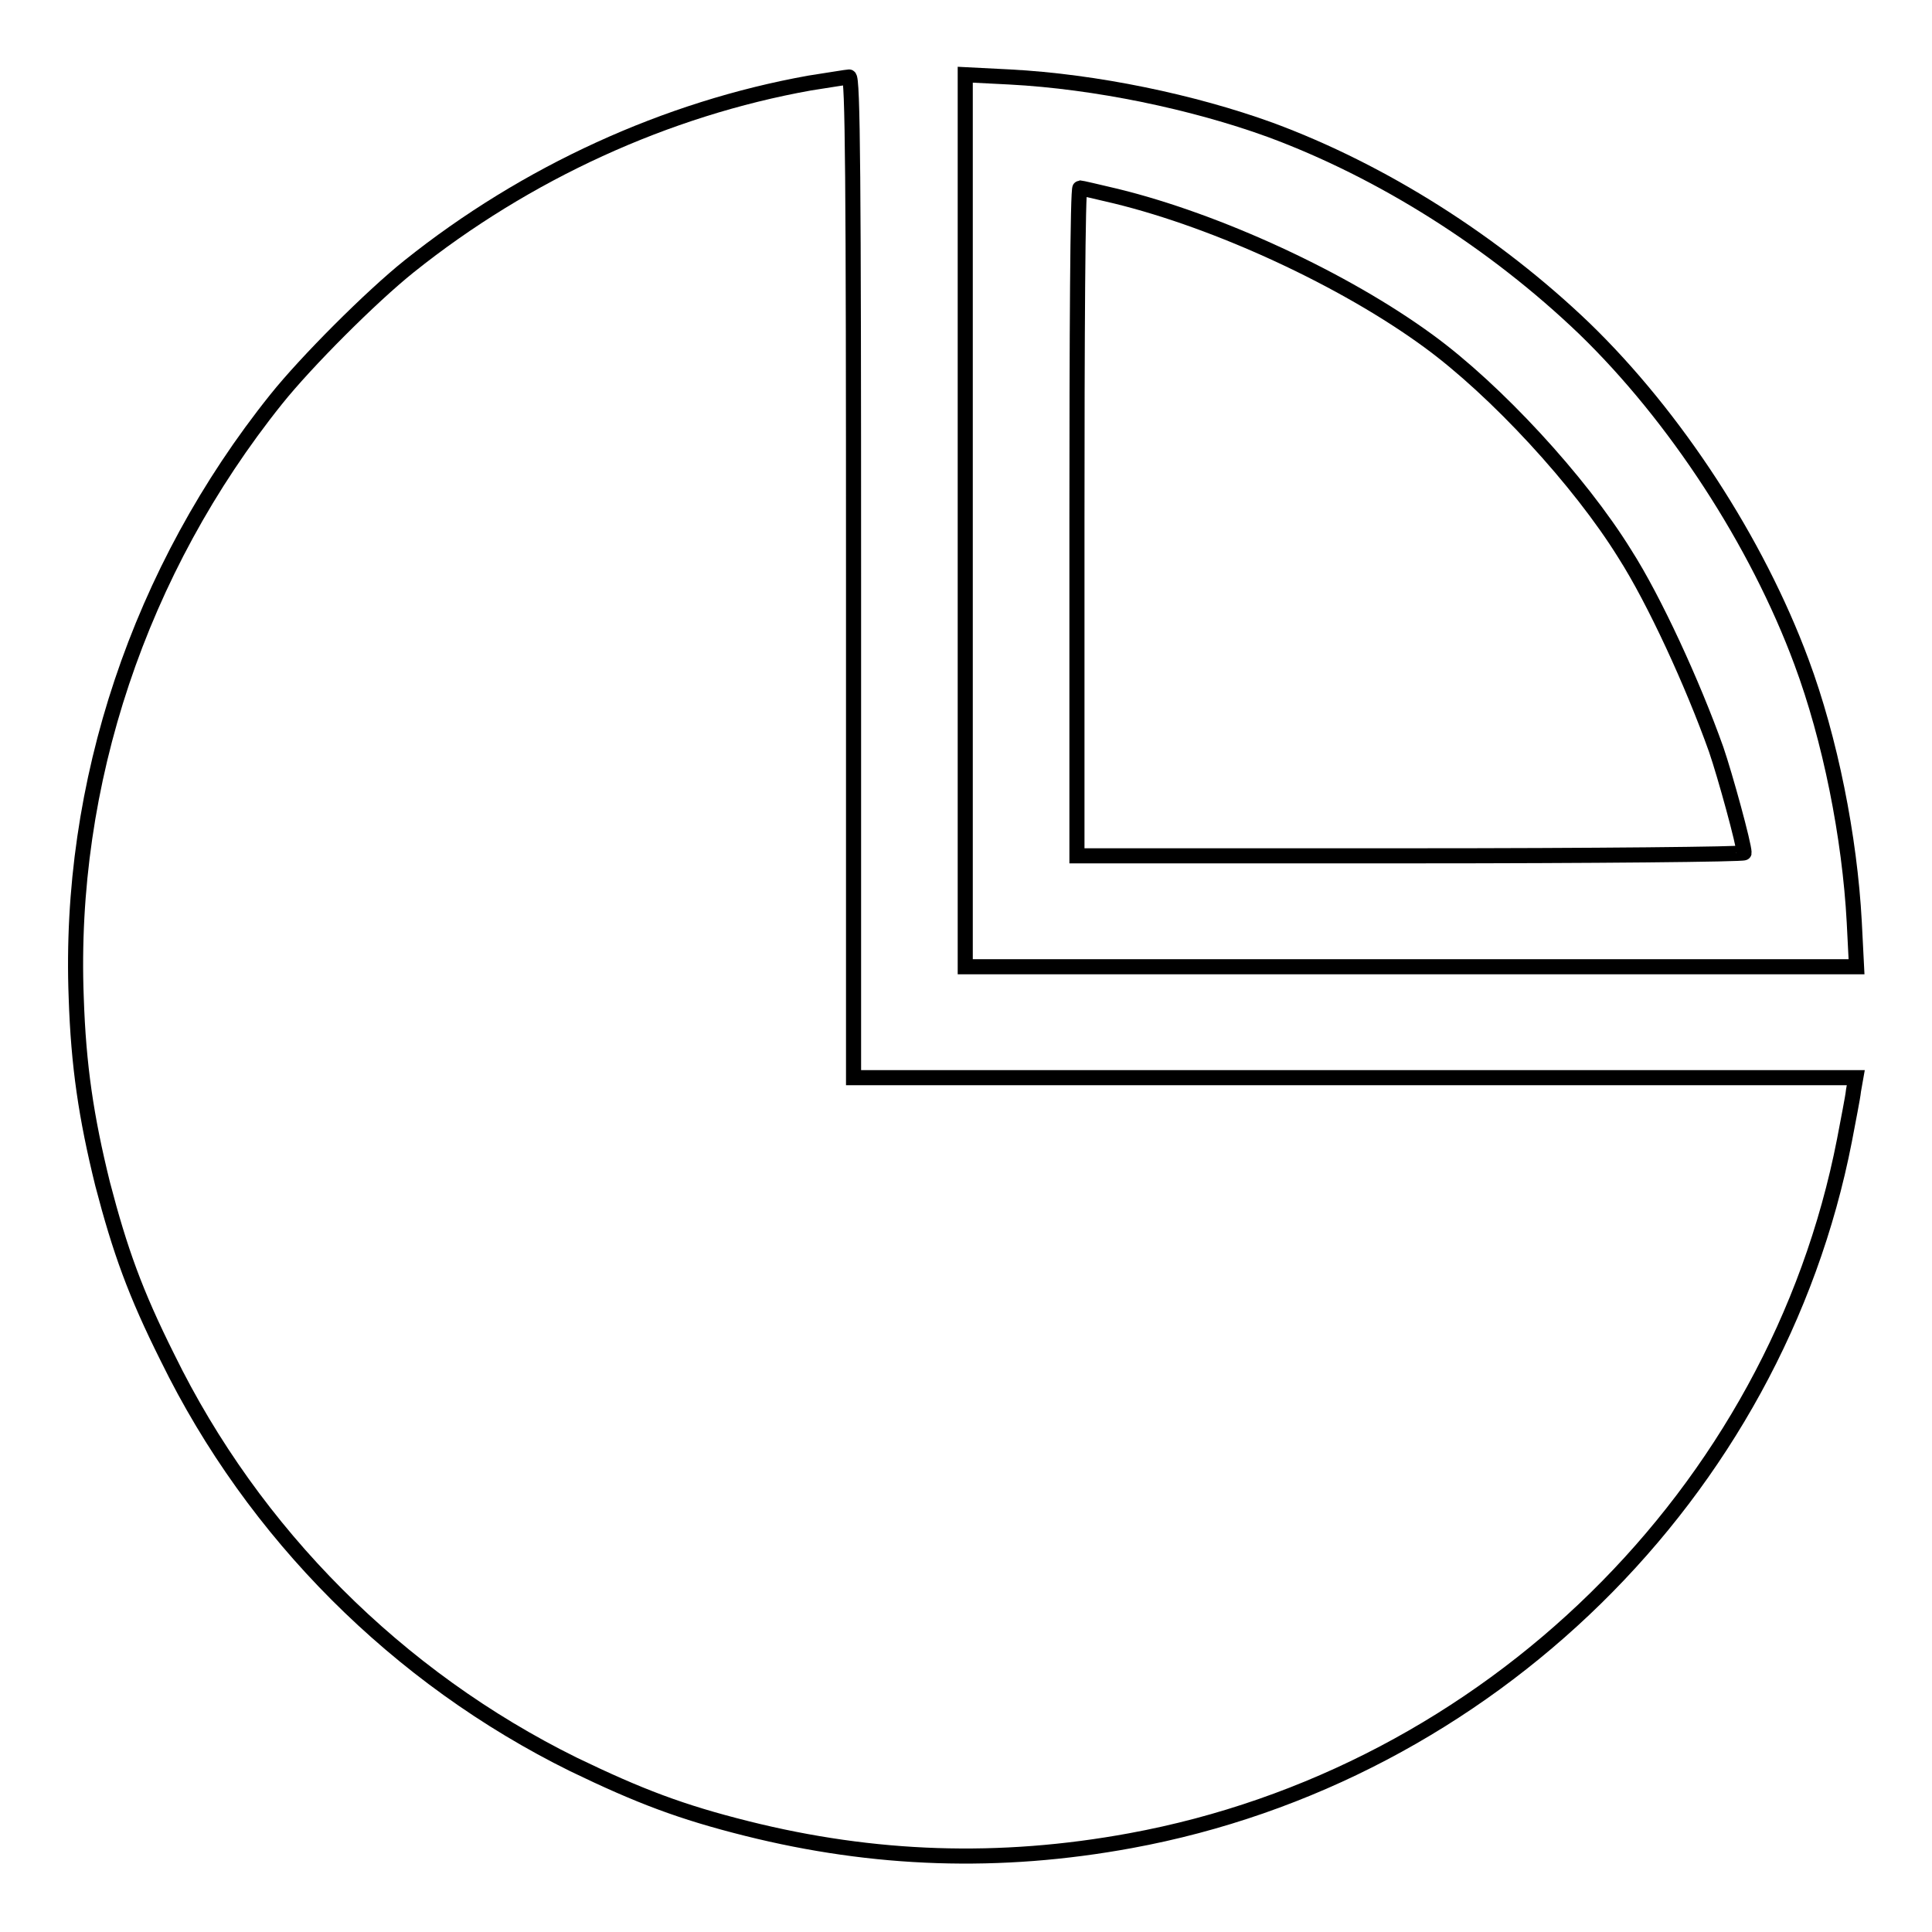 <?xml version="1.0" encoding="utf-8"?>
<!-- Svg Vector Icons : http://www.onlinewebfonts.com/icon -->
<!DOCTYPE svg PUBLIC "-//W3C//DTD SVG 1.1//EN" "http://www.w3.org/Graphics/SVG/1.1/DTD/svg11.dtd">
<svg version="1.1" xmlns="http://www.w3.org/2000/svg" xmlns:xlink="http://www.w3.org/1999/xlink" x="0px" y="0px" viewBox="0 0 256 256" enable-background="new 0 0 256 256" xml:space="preserve">
<g><g><g><path stroke-width="2" fill-opacity="0" stroke="#000000"  d="M107.3,11c-19,3.4-37.6,11.9-53.1,24.3c-5,4-13.6,12.6-17.6,17.6C18.5,75.5,9,103.8,10.1,132.2c0.3,9,1.3,15.8,3.5,24.7c2.3,8.8,4.3,14.4,8.6,23c11.4,23.3,30.5,42.4,53.8,53.9c8.7,4.2,14.2,6.3,23,8.5c16.8,4.2,33.4,4.8,50.8,1.6c47.4-8.7,85.5-46.1,94.6-92.8c0.5-2.7,1.1-5.6,1.2-6.6l0.3-1.7h-66.4h-66.4V76.5c0-52.8-0.1-66.4-0.6-66.3C112.3,10.2,109.9,10.6,107.3,11z"/><path stroke-width="2" fill-opacity="0" stroke="#000000"  d="M127.9,69v59.1H187h59l-0.3-5.9c-0.6-11.3-3.2-24.3-7-34.5c-5.9-15.9-16.7-32.5-28.8-44.2c-11.9-11.4-26.7-20.8-41.6-26.3c-10.2-3.7-23.1-6.4-34.5-7l-5.9-0.3L127.9,69L127.9,69z M147.9,26c13.5,3.3,30.2,11,41.4,19.2c8.9,6.5,20,18.5,26,28.2c3.9,6.1,9,17.2,12.1,25.9c1.2,3.5,3.7,12.6,3.7,13.7c0,0.2-19.9,0.4-44.2,0.4h-44.2V69.1c0-24.3,0.1-44.2,0.4-44.2C143.2,24.9,145.4,25.4,147.9,26z"/></g></g></g>
</svg>
